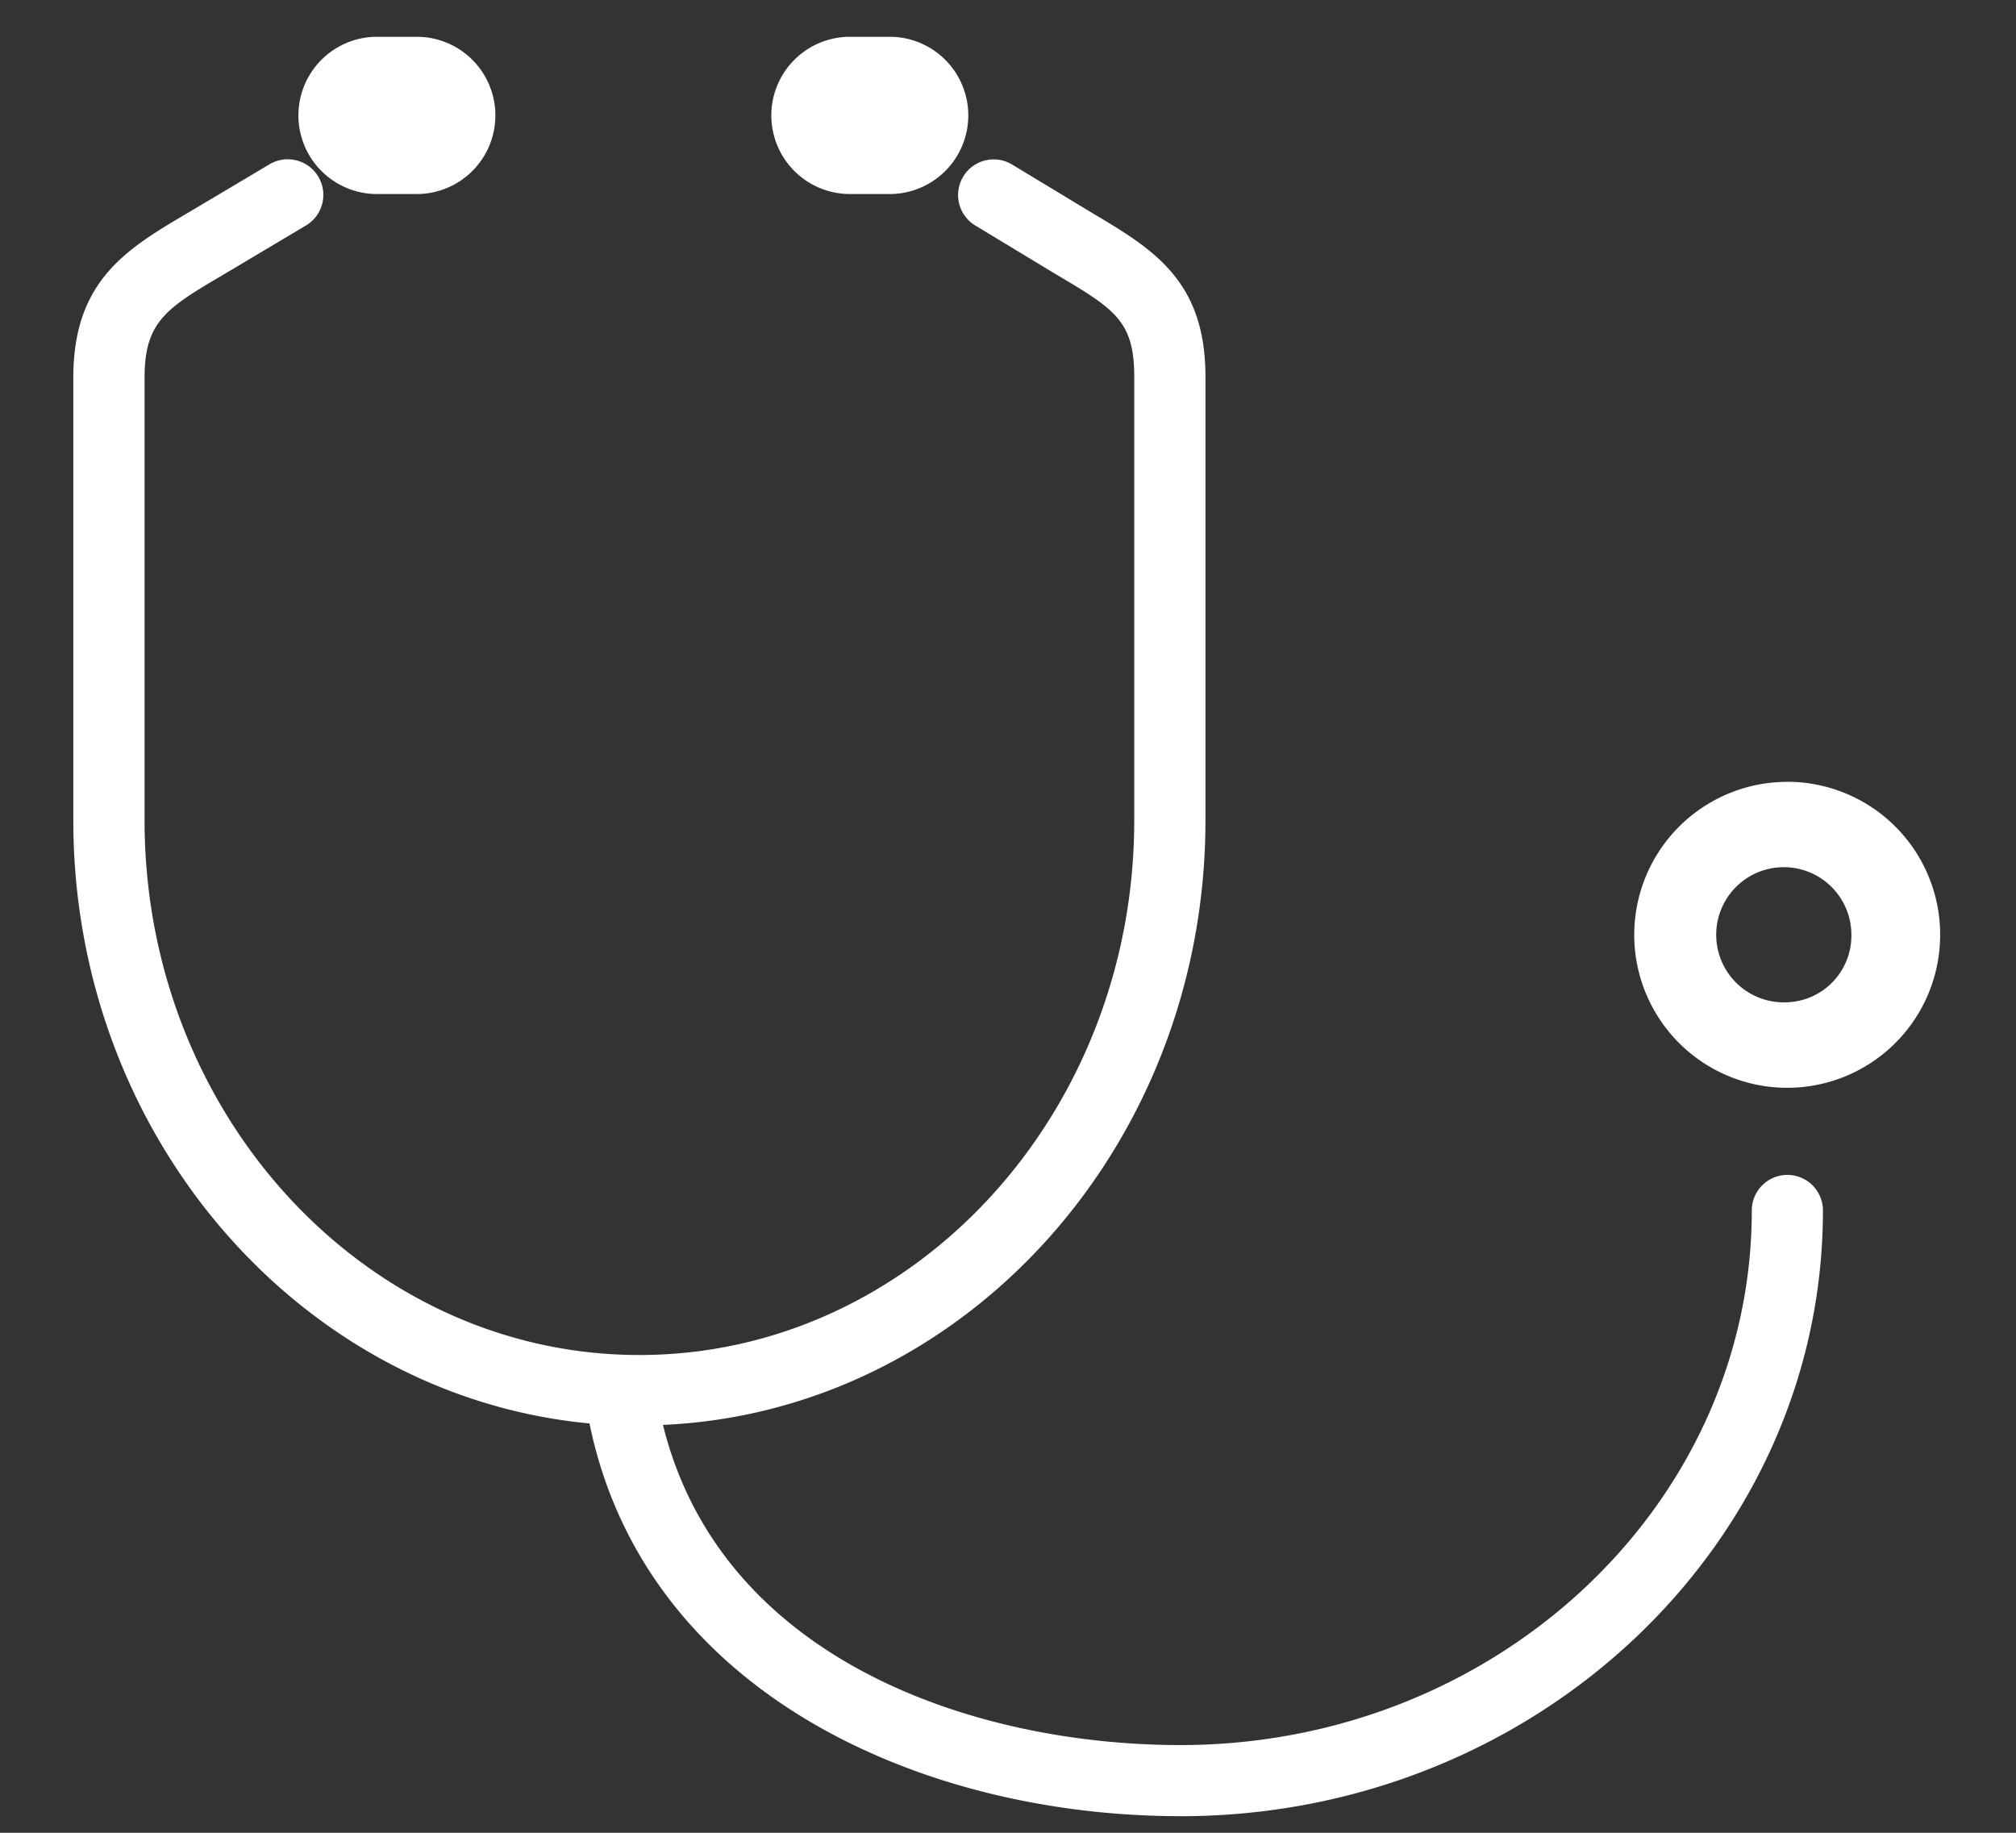 <svg xmlns="http://www.w3.org/2000/svg" xmlns:xlink="http://www.w3.org/1999/xlink" width="55" height="50" viewBox="0 0 55 50">
  <rect x="0" y="0" width="55" height="50" fill="#333333" stroke="none"/>
  <defs>
    <clipPath id="clip-path">
      <rect id="長方形_1174" data-name="長方形 1174" width="55" height="50" transform="translate(490 538)" fill="#fff" stroke="#707070" stroke-width="1"/>
    </clipPath>
  </defs>
  <g id="マスクグループ_4" data-name="マスクグループ 4" transform="translate(-490 -538)" clip-path="url(#clip-path)">
    <g id="グループ_904" data-name="グループ 904" transform="translate(474.672 523.953)">
      <path id="パス_1767" data-name="パス 1767" d="M24.006,8.9h1.176a2.145,2.145,0,0,1,0,4.289H24.006a2.145,2.145,0,0,1,0-4.289" transform="translate(14.464 6.151)" fill="#fff"/>
      <path id="パス_1768" data-name="パス 1768" d="M16.116,8.9h1.176a2.145,2.145,0,0,1,0,4.289H16.116a2.145,2.145,0,0,1,0-4.289" transform="translate(9.452 6.151)" fill="#fff"/>
      <path id="パス_1769" data-name="パス 1769" d="M40.444,56.143c-7,0-14.6-3.324-16.118-10.714-7.878-.741-14.082-7.831-14.082-16.452V16.9c0-2.662,1.467-3.522,3.164-4.52l2.186-1.3a.971.971,0,0,1,1,1.666l-2.2,1.31c-1.606.944-2.206,1.3-2.206,2.847V28.978c0,8.042,6.055,14.584,13.5,14.584s13.5-6.542,13.5-14.584V16.871c0-1.526-.541-1.848-2.149-2.8l-2.19-1.325a.971.971,0,0,1,1.009-1.66L38.031,12.4c1.663.988,3.1,1.841,3.1,4.471V28.978c0,8.881-6.585,16.128-14.8,16.491,1.584,6.418,8.493,8.734,14.118,8.734,8.595,0,15.587-6.542,15.587-14.584a.97.97,0,1,1,1.941,0c0,9.111-7.862,16.525-17.528,16.525" transform="translate(7.084 7.451)" fill="#fff"/>
      <path id="パス_1770" data-name="パス 1770" d="M40.46,21.329A4.173,4.173,0,1,0,44.633,25.5a4.173,4.173,0,0,0-4.173-4.173m-.049,6.017a1.844,1.844,0,1,1,1.8-1.844,1.82,1.82,0,0,1-1.8,1.844" transform="translate(23.626 14.048)" fill="#fff"/>
    </g>
  </g>
</svg>
